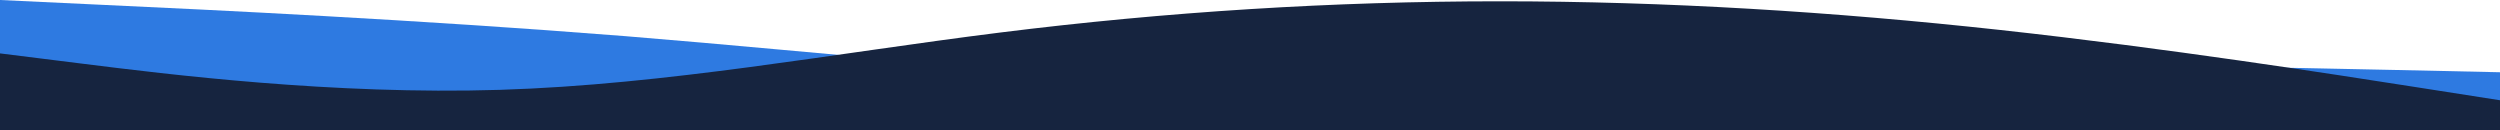 <svg width="1920" height="100" viewBox="0 0 1920 100" fill="none" xmlns="http://www.w3.org/2000/svg">
<path fill-rule="evenodd" clip-rule="evenodd" d="M0 0L79.5 3.757C160.5 7.514 319.5 15.029 480 27.746C640.5 40.751 799.5 59.249 960 63.006C1120.5 66.763 1279.5 55.491 1440 52.023C1600.5 48.266 1759.5 52.023 1840.5 53.757L1920 55.491V100H1840.5C1759.5 100 1600.5 100 1440 100C1279.5 100 1120.5 100 960 100C799.5 100 640.5 100 480 100C319.5 100 160.5 100 79.5 100H0V0Z" fill="#2E7AE1"/>
<path fill-rule="evenodd" clip-rule="evenodd" d="M0 41L64 49C128 57 256 73 384 69C512 65 640 41 768 25C896 9 1024 1 1152 1C1280 1 1408 9 1536 23C1664 37 1792 57 1856 67L1920 77V101H1856C1792 101 1664 101 1536 101C1408 101 1280 101 1152 101C1024 101 896 101 768 101C640 101 512 101 384 101C256 101 128 101 64 101H0V41Z" fill="#16243F"/>
</svg>

